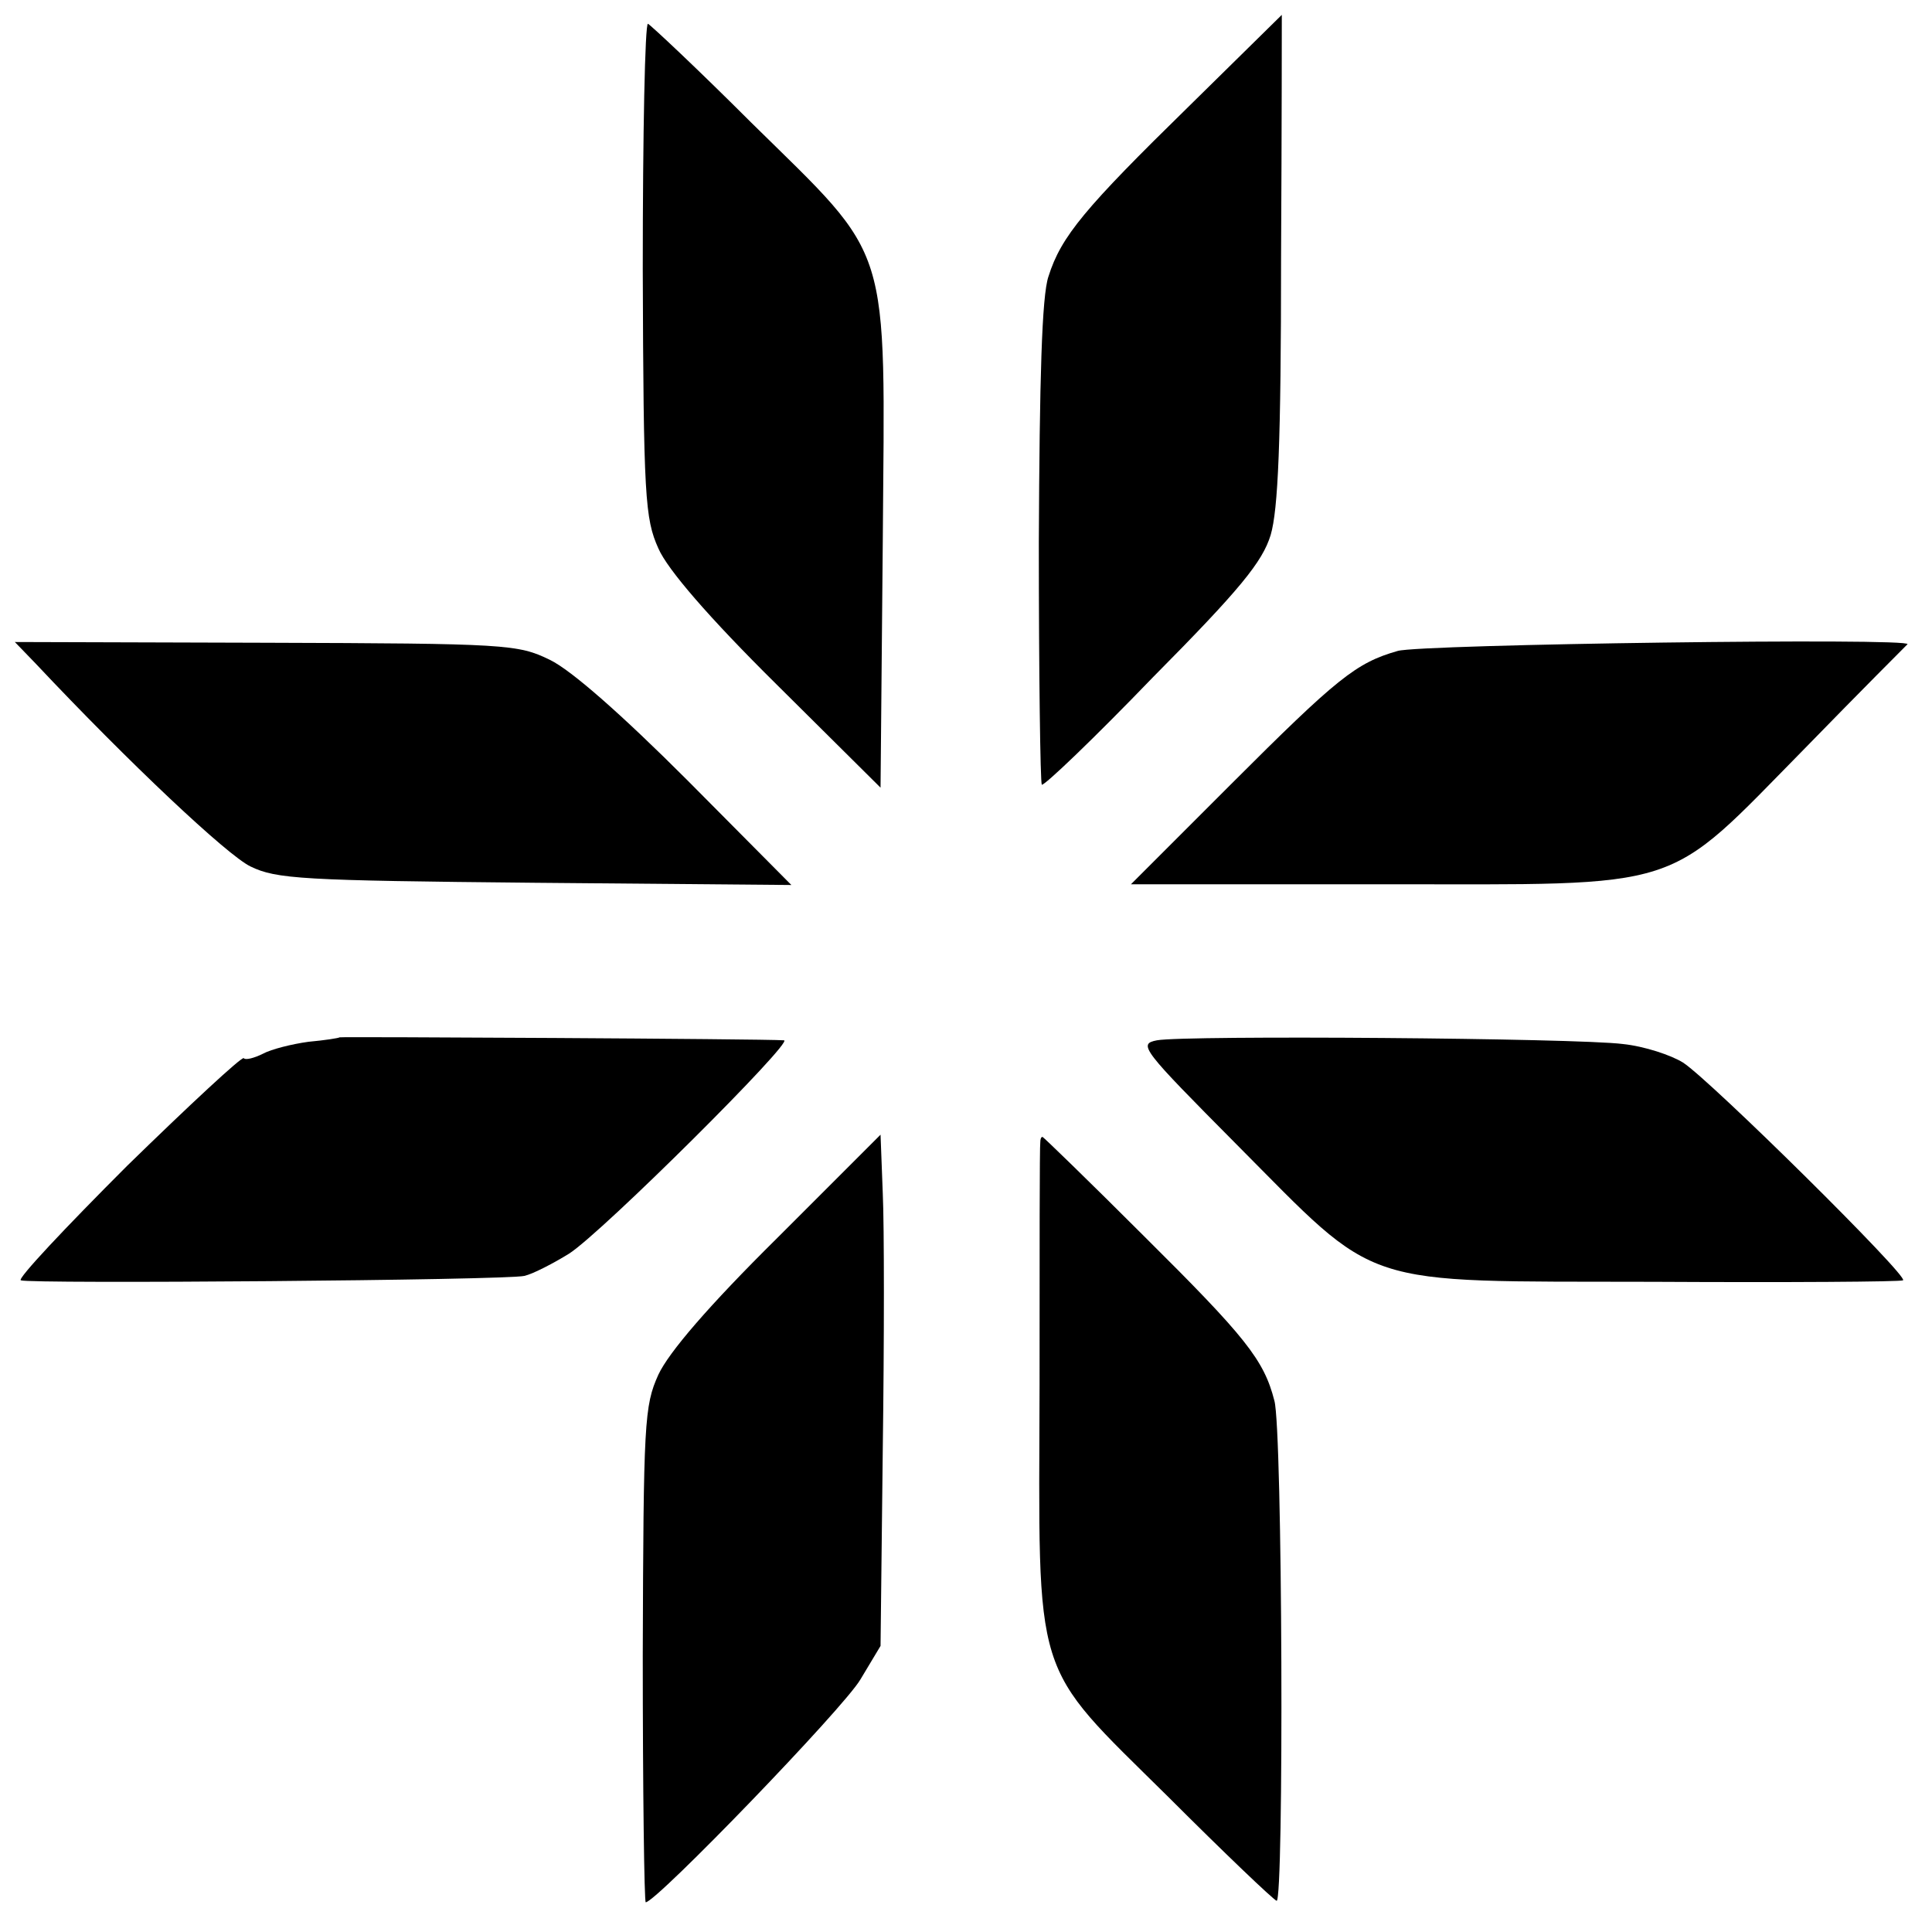 <?xml version="1.0" standalone="no"?>
<!DOCTYPE svg PUBLIC "-//W3C//DTD SVG 20010904//EN"
 "http://www.w3.org/TR/2001/REC-SVG-20010904/DTD/svg10.dtd">
<svg version="1.0" xmlns="http://www.w3.org/2000/svg"
 width="260pt" height="260pt" viewBox="0 0 260 260"
 preserveAspectRatio="xMidYMid meet">
<g transform="translate(0,260) scale(0.1,-0.1)"
fill="#000000" stroke="none">
<path d="M1600 2457 c-140 -137 -172 -175 -189 -229 -9 -26 -12 -138 -13 -358
0 -177 2 -323 4 -326 3 -2 70 62 149 144 118 119 148 156 159 192 10 34 14
124 14 373 1 180 1 327 1 327 0 0 -56 -55 -125 -123z"/>
<path d="M865 2238 c1 -307 3 -336 21 -376 12 -28 68 -93 159 -183 l140 -139
3 331 c3 410 14 376 -177 564 -72 72 -135 131 -139 133 -4 1 -7 -147 -7 -330z"/>
<path d="M48 1707 c126 -134 258 -258 289 -273 35 -17 69 -19 383 -22 l345 -3
-140 141 c-88 88 -156 148 -185 162 -43 21 -58 22 -382 23 l-338 1 28 -29z"/>
<path d="M1881 1724 c-56 -16 -81 -36 -225 -180 l-134 -134 337 0 c415 0 378
-12 571 184 74 76 136 138 137 139 8 9 -656 0 -686 -9z"/>
<path d="M457 1204 c-1 -1 -20 -4 -42 -6 -22 -3 -50 -10 -61 -16 -12 -6 -24
-9 -26 -6 -3 2 -73 -63 -157 -145 -83 -83 -148 -152 -143 -154 11 -5 654 0
678 6 12 3 39 17 60 30 45 29 304 287 289 287 -28 2 -597 5 -598 4z"/>
<path d="M1557 1200 c-26 -5 -20 -12 107 -140 195 -196 159 -184 561 -185 182
-1 333 0 336 2 9 4 -259 269 -296 293 -16 10 -52 22 -81 25 -62 8 -589 12
-627 5z"/>
<path d="M1046 934 c-93 -92 -146 -154 -160 -184 -19 -42 -20 -64 -21 -377 0
-183 2 -333 4 -333 14 0 267 262 289 300 l27 45 3 265 c2 146 2 301 0 344 l-3
79 -139 -139z"/>
<path d="M1400 1063 c-1 -5 -1 -151 -1 -326 -1 -405 -12 -372 173 -555 76 -76
141 -138 146 -140 10 -3 8 635 -3 673 -14 55 -39 86 -175 221 -74 74 -136 134
-137 134 -2 0 -3 -3 -3 -7z"/>
</g>
</svg>

